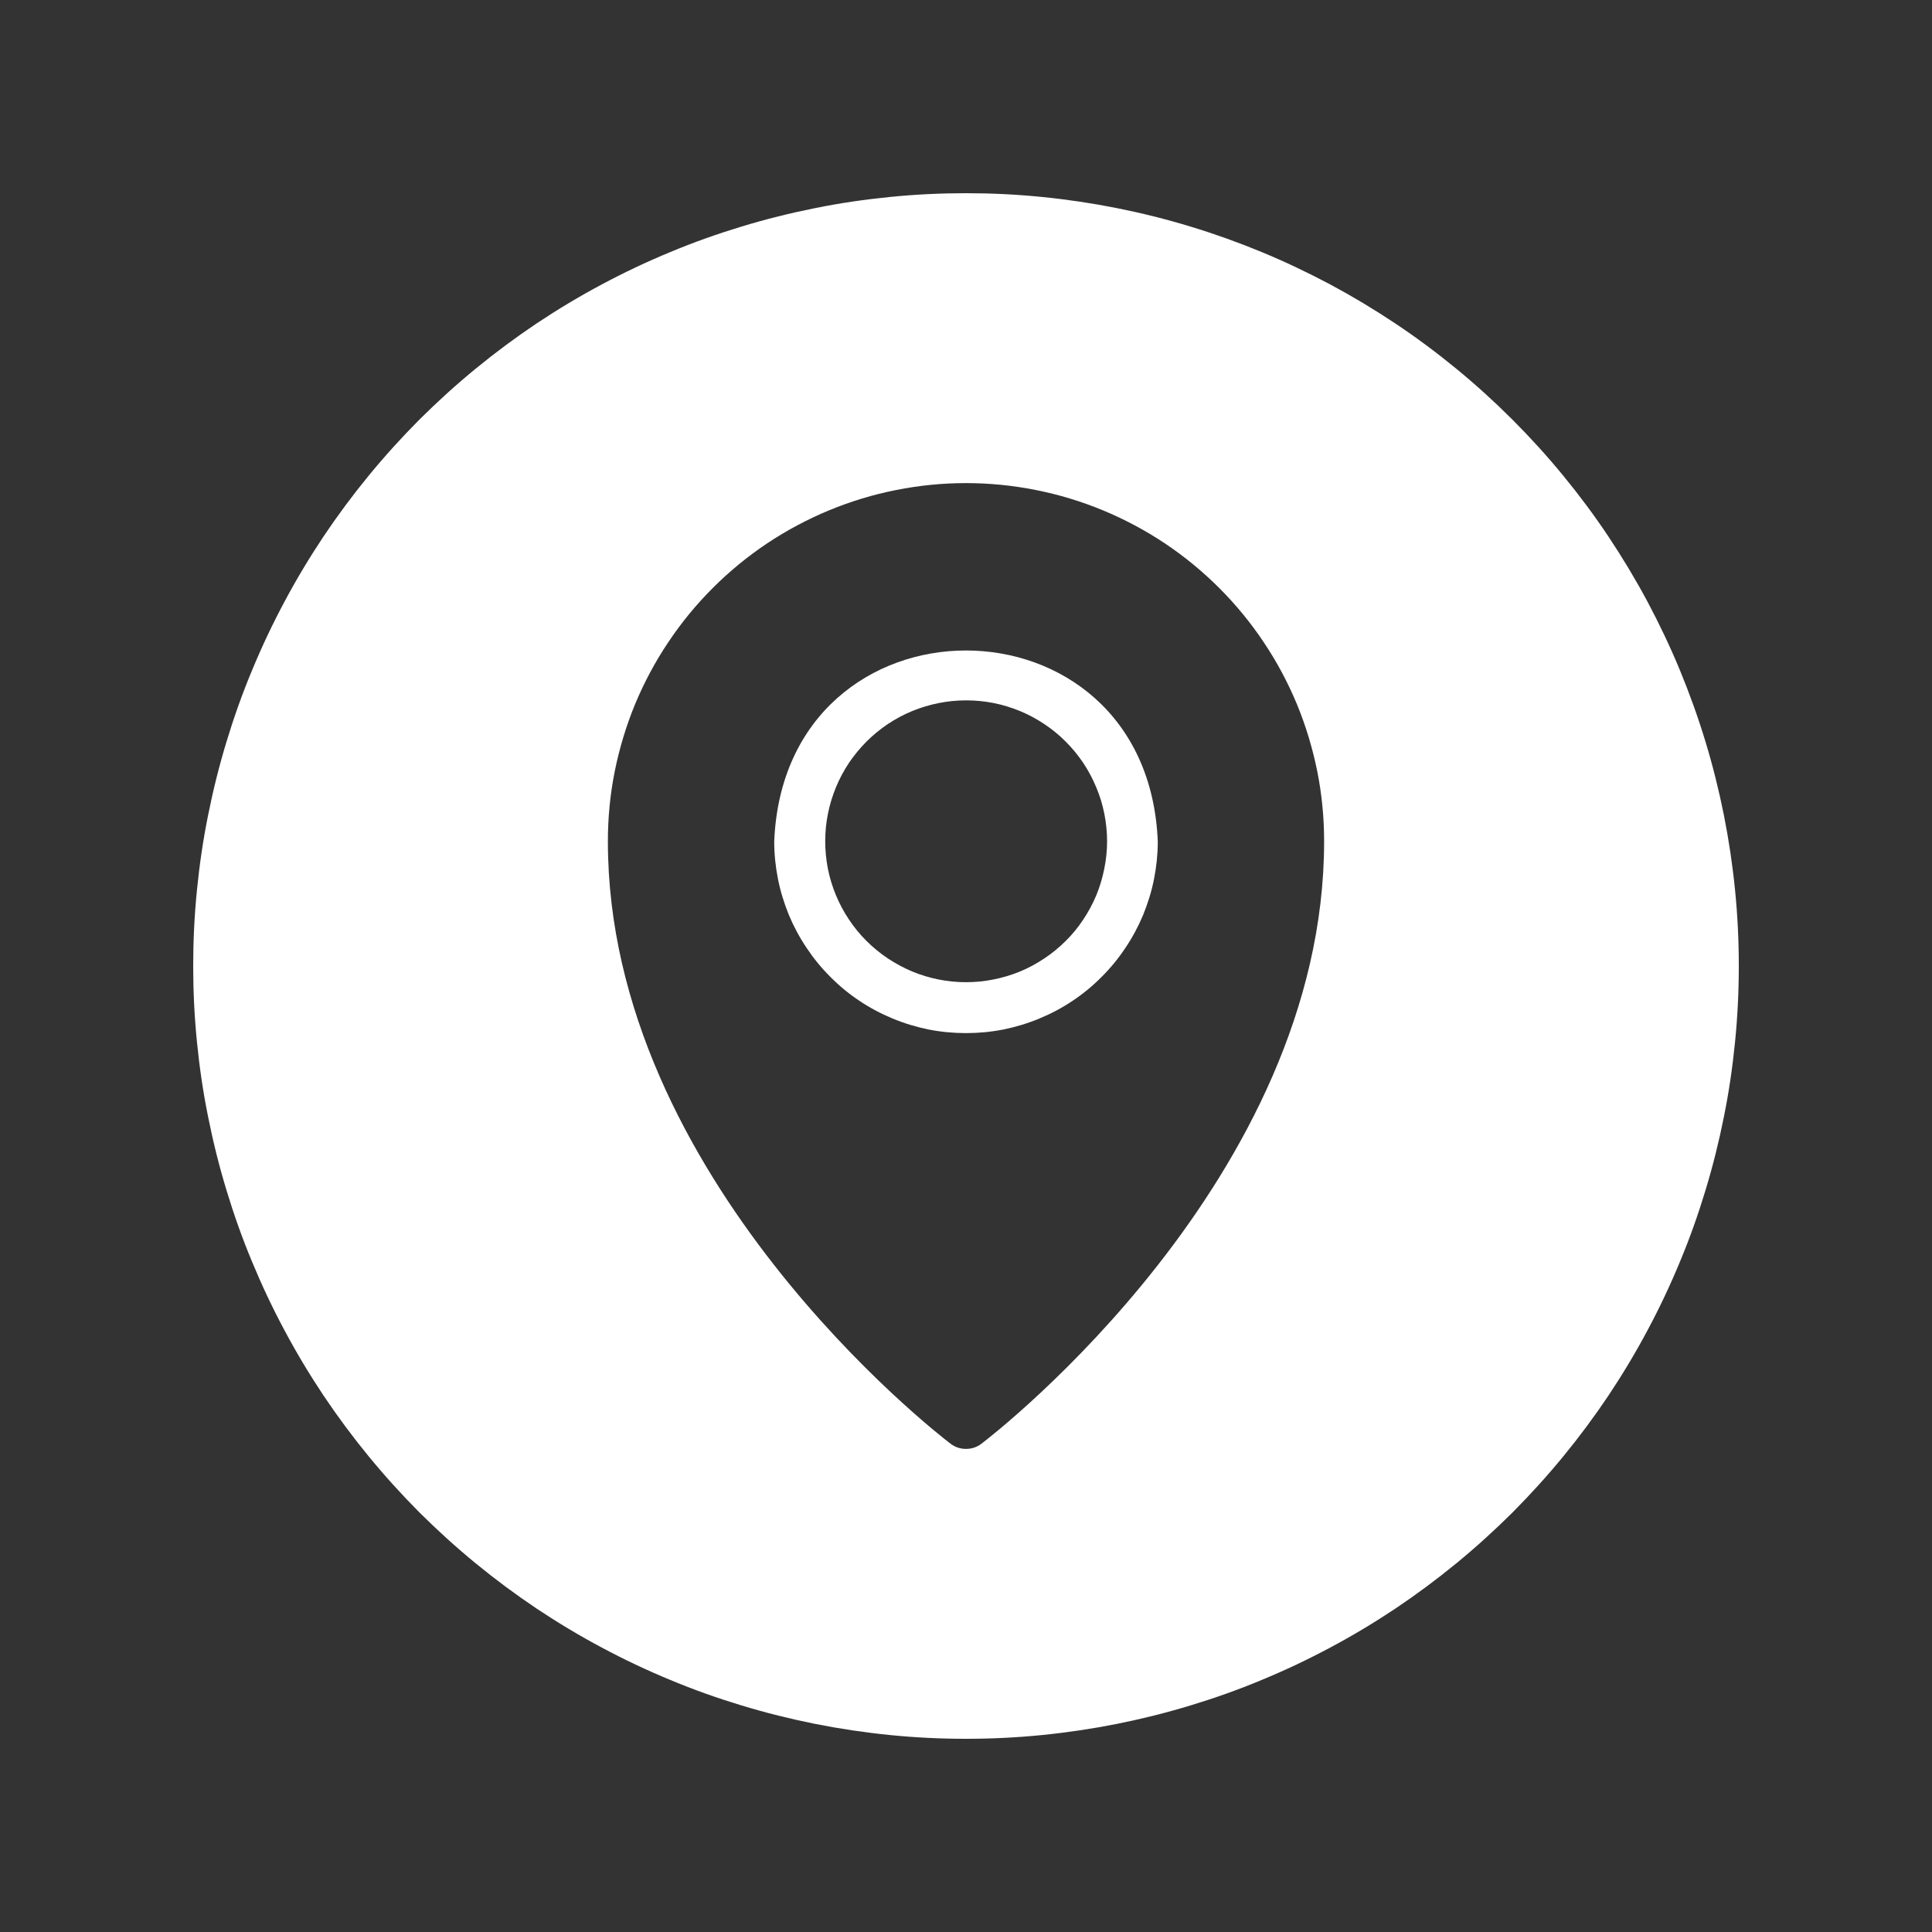<?xml version="1.0" encoding="UTF-8"?> <svg xmlns="http://www.w3.org/2000/svg" xmlns:xlink="http://www.w3.org/1999/xlink" width="100" zoomAndPan="magnify" viewBox="0 0 75 75" height="100" preserveAspectRatio="xMidYMid meet" version="1.0"><rect x="0" y="0" width="75" height="75" fill="#333333" stroke="none"/><defs><clipPath id="04d64e7b40"><path d="M 7.5 7.5 L 67.5 7.5 L 67.5 67.5 L 7.5 67.5 Z M 7.5 7.5 " clip-rule="nonzero"></path></clipPath></defs><path fill="#ffffff" d="M 30.055 32.664 C 30.055 33.152 30.105 33.637 30.199 34.113 C 30.293 34.594 30.438 35.059 30.621 35.512 C 30.809 35.961 31.039 36.391 31.312 36.797 C 31.582 37.203 31.891 37.582 32.238 37.926 C 32.582 38.273 32.957 38.582 33.363 38.852 C 33.77 39.125 34.199 39.352 34.652 39.539 C 35.102 39.727 35.57 39.867 36.047 39.965 C 36.527 40.059 37.012 40.105 37.5 40.105 C 37.988 40.105 38.473 40.059 38.953 39.965 C 39.43 39.867 39.898 39.727 40.348 39.539 C 40.801 39.352 41.23 39.125 41.637 38.852 C 42.043 38.582 42.418 38.273 42.762 37.926 C 43.109 37.582 43.418 37.203 43.688 36.797 C 43.961 36.391 44.191 35.961 44.379 35.512 C 44.562 35.059 44.707 34.594 44.801 34.113 C 44.895 33.637 44.945 33.152 44.945 32.664 C 44.539 22.781 30.461 22.781 30.055 32.664 Z M 37.5 38.129 C 37.141 38.129 36.785 38.094 36.434 38.023 C 36.082 37.953 35.738 37.848 35.406 37.711 C 35.074 37.57 34.762 37.402 34.461 37.203 C 34.164 37.004 33.887 36.777 33.633 36.523 C 33.379 36.27 33.152 35.992 32.953 35.691 C 32.754 35.395 32.586 35.078 32.449 34.746 C 32.312 34.414 32.207 34.074 32.137 33.719 C 32.07 33.367 32.035 33.012 32.035 32.652 C 32.035 32.293 32.07 31.938 32.141 31.586 C 32.211 31.234 32.316 30.891 32.453 30.559 C 32.59 30.227 32.758 29.914 32.957 29.613 C 33.16 29.316 33.387 29.039 33.641 28.785 C 33.895 28.531 34.172 28.305 34.469 28.105 C 34.77 27.906 35.082 27.738 35.414 27.602 C 35.746 27.465 36.09 27.363 36.441 27.293 C 36.793 27.223 37.148 27.188 37.508 27.188 C 37.867 27.188 38.223 27.223 38.578 27.293 C 38.93 27.363 39.27 27.469 39.602 27.605 C 39.934 27.742 40.25 27.914 40.547 28.113 C 40.848 28.312 41.121 28.539 41.375 28.793 C 41.629 29.047 41.855 29.324 42.055 29.621 C 42.254 29.922 42.422 30.238 42.559 30.57 C 42.699 30.902 42.801 31.242 42.871 31.594 C 42.941 31.949 42.977 32.305 42.977 32.664 C 42.977 33.023 42.938 33.379 42.867 33.73 C 42.797 34.082 42.695 34.422 42.559 34.754 C 42.418 35.086 42.25 35.402 42.051 35.699 C 41.852 36 41.625 36.277 41.371 36.527 C 41.117 36.781 40.84 37.008 40.539 37.207 C 40.242 37.406 39.926 37.578 39.594 37.715 C 39.262 37.852 38.918 37.953 38.566 38.023 C 38.215 38.094 37.859 38.129 37.5 38.129 Z M 37.5 38.129 " fill-opacity="1" fill-rule="nonzero"></path><g clip-path="url(#04d64e7b40)"><path fill="#ffffff" d="M 37.5 7.5 C 36.516 7.5 35.539 7.547 34.559 7.645 C 33.582 7.742 32.609 7.883 31.648 8.078 C 30.684 8.27 29.73 8.508 28.793 8.793 C 27.852 9.078 26.926 9.406 26.02 9.785 C 25.113 10.16 24.227 10.578 23.359 11.043 C 22.492 11.504 21.648 12.012 20.832 12.555 C 20.016 13.102 19.227 13.688 18.469 14.309 C 17.707 14.934 16.98 15.594 16.285 16.285 C 15.594 16.98 14.934 17.707 14.309 18.469 C 13.688 19.227 13.102 20.016 12.555 20.832 C 12.012 21.648 11.504 22.492 11.043 23.359 C 10.578 24.227 10.16 25.113 9.785 26.02 C 9.406 26.926 9.078 27.852 8.793 28.793 C 8.508 29.73 8.27 30.684 8.078 31.648 C 7.883 32.609 7.742 33.582 7.645 34.559 C 7.547 35.539 7.5 36.516 7.5 37.5 C 7.5 38.484 7.547 39.461 7.645 40.441 C 7.742 41.418 7.883 42.391 8.078 43.352 C 8.27 44.316 8.508 45.27 8.793 46.207 C 9.078 47.148 9.406 48.074 9.785 48.98 C 10.16 49.887 10.578 50.773 11.043 51.641 C 11.504 52.508 12.012 53.352 12.555 54.168 C 13.102 54.984 13.688 55.773 14.309 56.531 C 14.934 57.293 15.594 58.02 16.285 58.715 C 16.98 59.406 17.707 60.066 18.469 60.691 C 19.227 61.312 20.016 61.898 20.832 62.445 C 21.648 62.988 22.492 63.496 23.359 63.957 C 24.227 64.422 25.113 64.84 26.02 65.215 C 26.926 65.594 27.852 65.922 28.793 66.207 C 29.73 66.492 30.684 66.73 31.648 66.922 C 32.609 67.113 33.582 67.258 34.559 67.355 C 35.539 67.453 36.516 67.5 37.5 67.5 C 38.484 67.5 39.461 67.453 40.441 67.355 C 41.418 67.258 42.391 67.113 43.352 66.922 C 44.316 66.73 45.27 66.492 46.207 66.207 C 47.148 65.922 48.074 65.594 48.98 65.215 C 49.887 64.84 50.773 64.422 51.641 63.957 C 52.508 63.496 53.352 62.988 54.168 62.445 C 54.984 61.898 55.773 61.312 56.531 60.691 C 57.293 60.066 58.02 59.406 58.715 58.715 C 59.406 58.02 60.066 57.293 60.691 56.531 C 61.312 55.773 61.898 54.984 62.445 54.168 C 62.988 53.352 63.496 52.508 63.957 51.641 C 64.422 50.773 64.84 49.887 65.215 48.98 C 65.594 48.074 65.922 47.148 66.207 46.207 C 66.492 45.27 66.73 44.316 66.922 43.352 C 67.117 42.391 67.258 41.418 67.355 40.441 C 67.453 39.461 67.5 38.484 67.5 37.5 C 67.5 36.516 67.453 35.539 67.355 34.559 C 67.258 33.582 67.113 32.609 66.922 31.648 C 66.73 30.684 66.492 29.73 66.207 28.793 C 65.922 27.852 65.59 26.93 65.215 26.02 C 64.84 25.113 64.418 24.227 63.957 23.359 C 63.492 22.492 62.988 21.652 62.441 20.832 C 61.898 20.016 61.312 19.23 60.688 18.469 C 60.066 17.711 59.406 16.984 58.711 16.289 C 58.016 15.594 57.289 14.934 56.531 14.312 C 55.77 13.688 54.984 13.102 54.168 12.559 C 53.348 12.012 52.508 11.508 51.641 11.043 C 50.773 10.582 49.887 10.16 48.98 9.785 C 48.07 9.41 47.148 9.078 46.207 8.793 C 45.27 8.508 44.316 8.27 43.352 8.078 C 42.391 7.887 41.418 7.742 40.441 7.645 C 39.461 7.547 38.484 7.5 37.5 7.5 Z M 38.102 56.043 C 37.922 56.18 37.723 56.246 37.5 56.246 C 37.277 56.246 37.078 56.18 36.898 56.043 C 36.355 55.633 23.598 45.73 23.598 32.664 C 23.598 31.75 23.684 30.844 23.863 29.949 C 24.043 29.055 24.305 28.184 24.652 27.34 C 25.004 26.496 25.43 25.695 25.938 24.938 C 26.445 24.176 27.023 23.473 27.668 22.828 C 28.312 22.184 29.016 21.605 29.773 21.098 C 30.535 20.59 31.336 20.164 32.18 19.812 C 33.023 19.465 33.891 19.199 34.785 19.023 C 35.684 18.844 36.586 18.754 37.5 18.754 C 38.414 18.754 39.316 18.844 40.215 19.023 C 41.109 19.199 41.977 19.465 42.82 19.812 C 43.664 20.164 44.465 20.59 45.227 21.098 C 45.984 21.605 46.688 22.184 47.332 22.828 C 47.977 23.473 48.555 24.176 49.062 24.938 C 49.57 25.695 49.996 26.496 50.348 27.34 C 50.695 28.184 50.957 29.055 51.137 29.949 C 51.316 30.844 51.402 31.75 51.402 32.664 C 51.402 45.73 38.645 55.633 38.102 56.043 Z M 38.102 56.043 " fill-opacity="1" fill-rule="nonzero"></path></g></svg> 